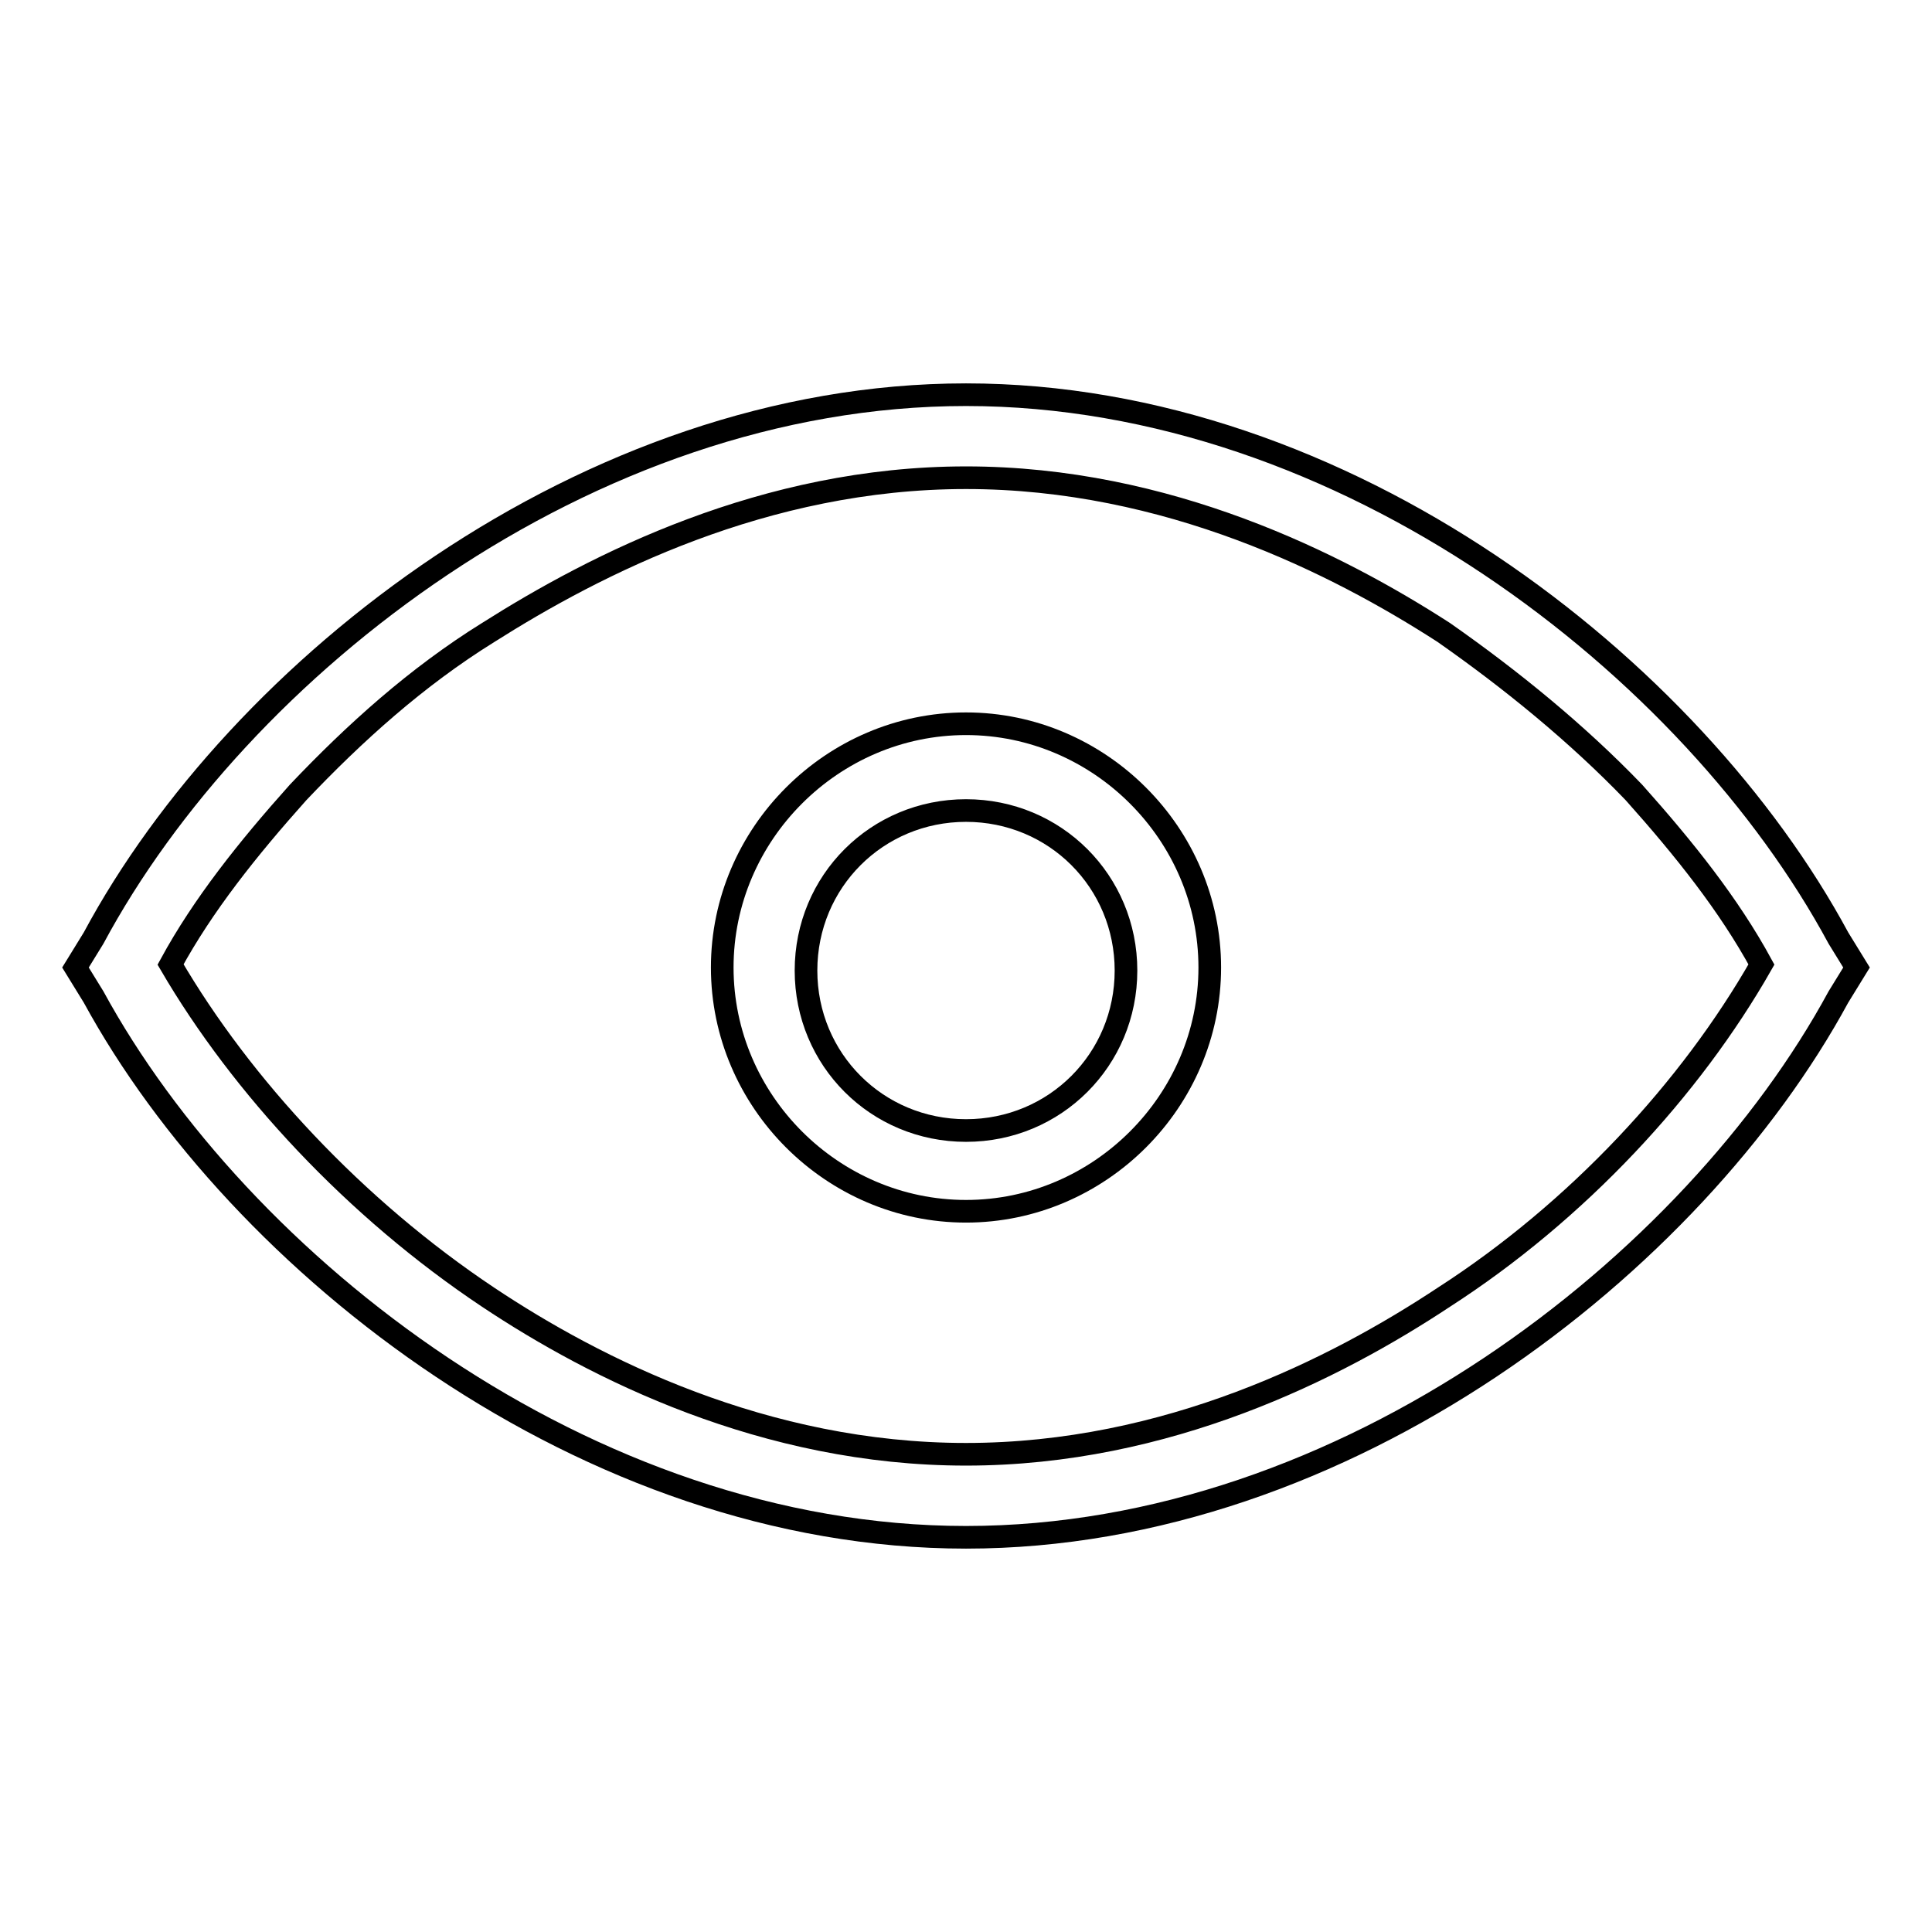 <?xml version="1.0" encoding="utf-8"?>
<!-- Svg Vector Icons : http://www.onlinewebfonts.com/icon -->
<!DOCTYPE svg PUBLIC "-//W3C//DTD SVG 1.1//EN" "http://www.w3.org/Graphics/SVG/1.1/DTD/svg11.dtd">
<svg version="1.1" xmlns="http://www.w3.org/2000/svg" xmlns:xlink="http://www.w3.org/1999/xlink" x="0px" y="0px" viewBox="0 0 256 256" enable-background="new 0 0 256 256" xml:space="preserve">
<g> <path stroke-width="3" fill-opacity="0" stroke="#000000"  d="M243.6,124.3c-19.3-35.8-65.3-72-115.6-72s-96.4,36.2-115.6,72l-2.4,3.9l2.4,3.9 c19.3,35.4,65.3,71.6,115.6,71.6s96.4-36.2,115.6-71.6l2.4-3.9L243.6,124.3z M191.3,171.9c-14.2,9.4-36.6,20.8-63.3,20.8 s-49.2-11.4-63.3-20.8C47,160.1,32,143.9,22.6,127.8c4.3-7.9,10.2-15.3,16.9-22.8c7.5-7.9,15.7-15.3,25.2-21.2 c14.2-9,36.6-20.5,63.3-20.5s49.2,11.4,63.3,20.5c9,6.3,17.7,13.4,25.2,21.2c6.7,7.5,12.6,14.9,16.9,22.8 C224,144.3,209,160.5,191.3,171.9z"/> <path stroke-width="3" fill-opacity="0" stroke="#000000"  d="M128,95.9c-17.7,0-32.3,14.6-32.3,32.3s14.6,32.3,32.3,32.3s32.3-14.6,32.3-32.3S145.7,95.9,128,95.9z  M128,149.8c-11.8,0-21.2-9.4-21.2-21.2s9.4-21.2,21.2-21.2s21.2,9.4,21.2,21.2S139.8,149.8,128,149.8z"/></g>
</svg>